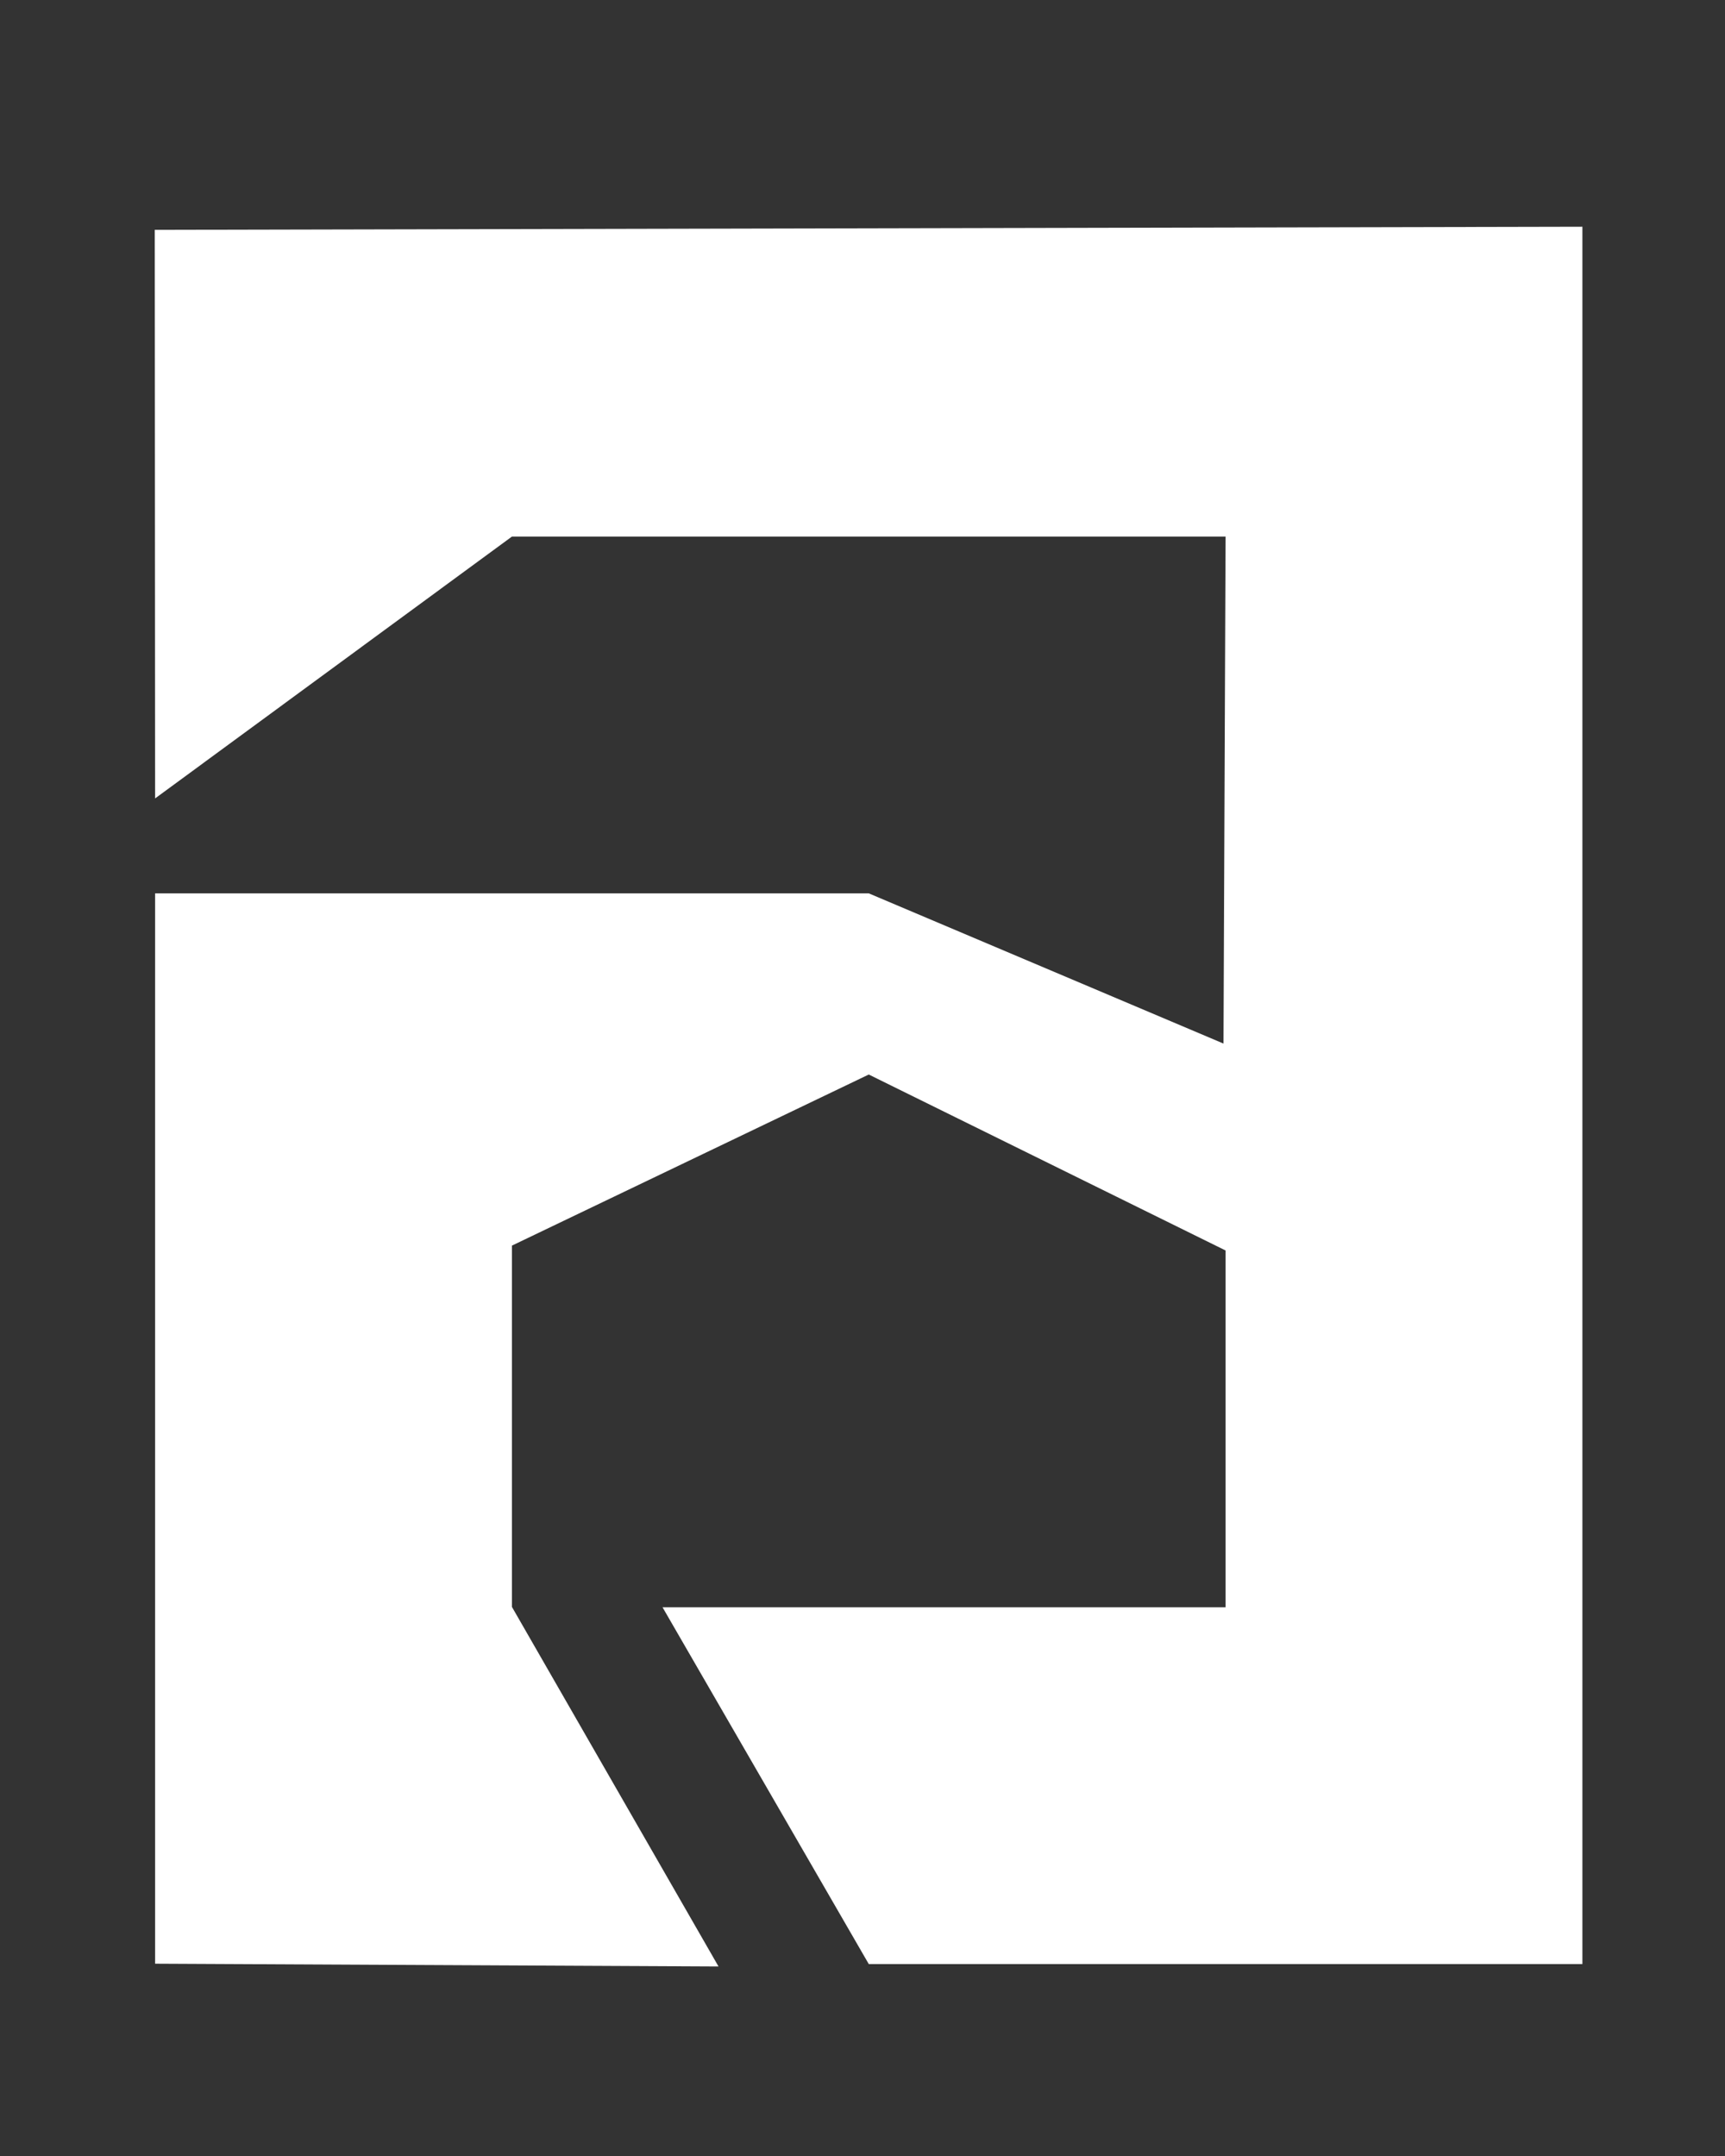 <?xml version="1.0" encoding="utf-8"?>
<!-- Generator: Adobe Illustrator 28.2.0, SVG Export Plug-In . SVG Version: 6.00 Build 0)  -->
<svg version="1.1" id="Ebene_1" xmlns="http://www.w3.org/2000/svg" xmlns:xlink="http://www.w3.org/1999/xlink" x="0px" y="0px"
	 viewBox="0 0 496 620" style="enable-background:new 0 0 496 620;" xml:space="preserve">
<rect x="0" y="0" width="496" height="620" fill="#333333" stroke="none"/>
<style type="text/css">
	.st0{fill:#FFFFFF;fill-rule:evenodd;clip-rule:evenodd;}
</style>
<path class="st0" d="M44.5,66.1l0.1,163.5l102.6-75.3h102.6h102.6l-0.6,145.8l-102-43.2H147.2H44.6v102.6v102.6v102.6l162,0.8
	l-59.4-103.4V358.2L249.8,309l102.6,50.6v102.6H190.5l59.3,102.6h102.6H455V462.2V359.6V257V154.4V65.2"/>
</svg>


